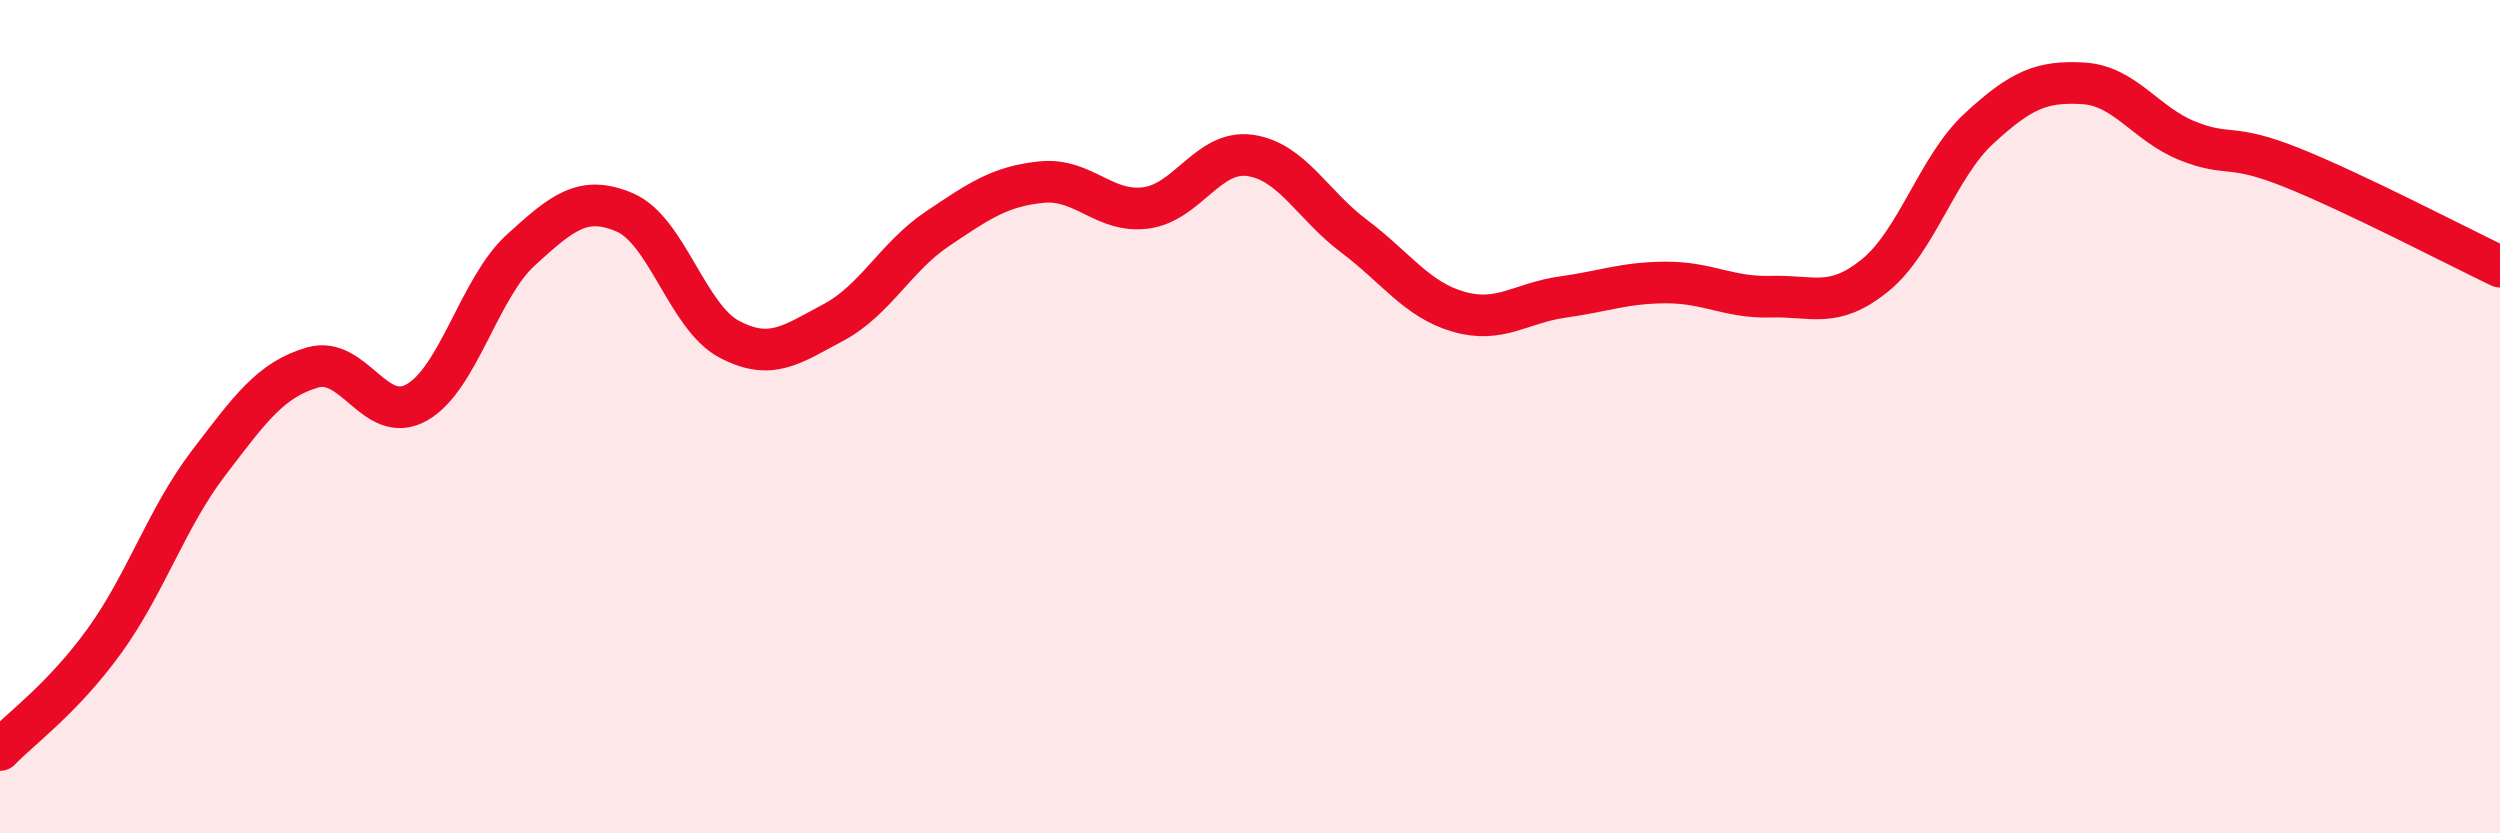 
    <svg width="60" height="20" viewBox="0 0 60 20" xmlns="http://www.w3.org/2000/svg">
      <path
        d="M 0,18 C 0.5,17.48 1.5,16.77 2.5,15.39 C 3.5,14.01 4,12.43 5,11.12 C 6,9.81 6.5,9.11 7.5,8.82 C 8.5,8.53 9,10.22 10,9.66 C 11,9.1 11.5,6.91 12.5,6 C 13.5,5.09 14,4.67 15,5.1 C 16,5.53 16.5,7.61 17.5,8.14 C 18.5,8.67 19,8.27 20,7.74 C 21,7.21 21.5,6.16 22.5,5.49 C 23.5,4.82 24,4.47 25,4.37 C 26,4.27 26.5,5.12 27.5,4.99 C 28.5,4.86 29,3.59 30,3.73 C 31,3.87 31.5,4.92 32.5,5.67 C 33.5,6.42 34,7.19 35,7.48 C 36,7.77 36.5,7.27 37.5,7.13 C 38.5,6.99 39,6.78 40,6.78 C 41,6.78 41.5,7.15 42.5,7.12 C 43.5,7.09 44,7.42 45,6.61 C 46,5.8 46.5,4 47.5,3.08 C 48.5,2.16 49,1.94 50,2 C 51,2.06 51.5,2.98 52.5,3.38 C 53.5,3.78 53.5,3.42 55,4.02 C 56.5,4.62 59,5.92 60,6.4L60 20L0 20Z"
        fill="#EB0A25"
        opacity="0.1"
        stroke-linecap="round"
        stroke-linejoin="round"
      />
      <path
        d="M 0,18 C 0.5,17.48 1.5,16.77 2.5,15.39 C 3.5,14.01 4,12.43 5,11.12 C 6,9.81 6.5,9.11 7.5,8.82 C 8.5,8.53 9,10.22 10,9.66 C 11,9.1 11.5,6.91 12.5,6 C 13.5,5.09 14,4.67 15,5.1 C 16,5.53 16.5,7.61 17.5,8.14 C 18.5,8.67 19,8.27 20,7.74 C 21,7.21 21.5,6.16 22.5,5.49 C 23.5,4.82 24,4.47 25,4.37 C 26,4.27 26.5,5.12 27.5,4.99 C 28.5,4.86 29,3.59 30,3.73 C 31,3.87 31.5,4.92 32.5,5.67 C 33.5,6.42 34,7.19 35,7.48 C 36,7.77 36.5,7.27 37.5,7.13 C 38.5,6.99 39,6.78 40,6.78 C 41,6.78 41.5,7.15 42.5,7.12 C 43.5,7.09 44,7.42 45,6.61 C 46,5.8 46.5,4 47.5,3.08 C 48.5,2.16 49,1.94 50,2 C 51,2.06 51.5,2.98 52.5,3.38 C 53.5,3.78 53.5,3.42 55,4.02 C 56.5,4.62 59,5.92 60,6.4"
        stroke="#EB0A25"
        stroke-width="1"
        fill="none"
        stroke-linecap="round"
        stroke-linejoin="round"
      />
    </svg>
  